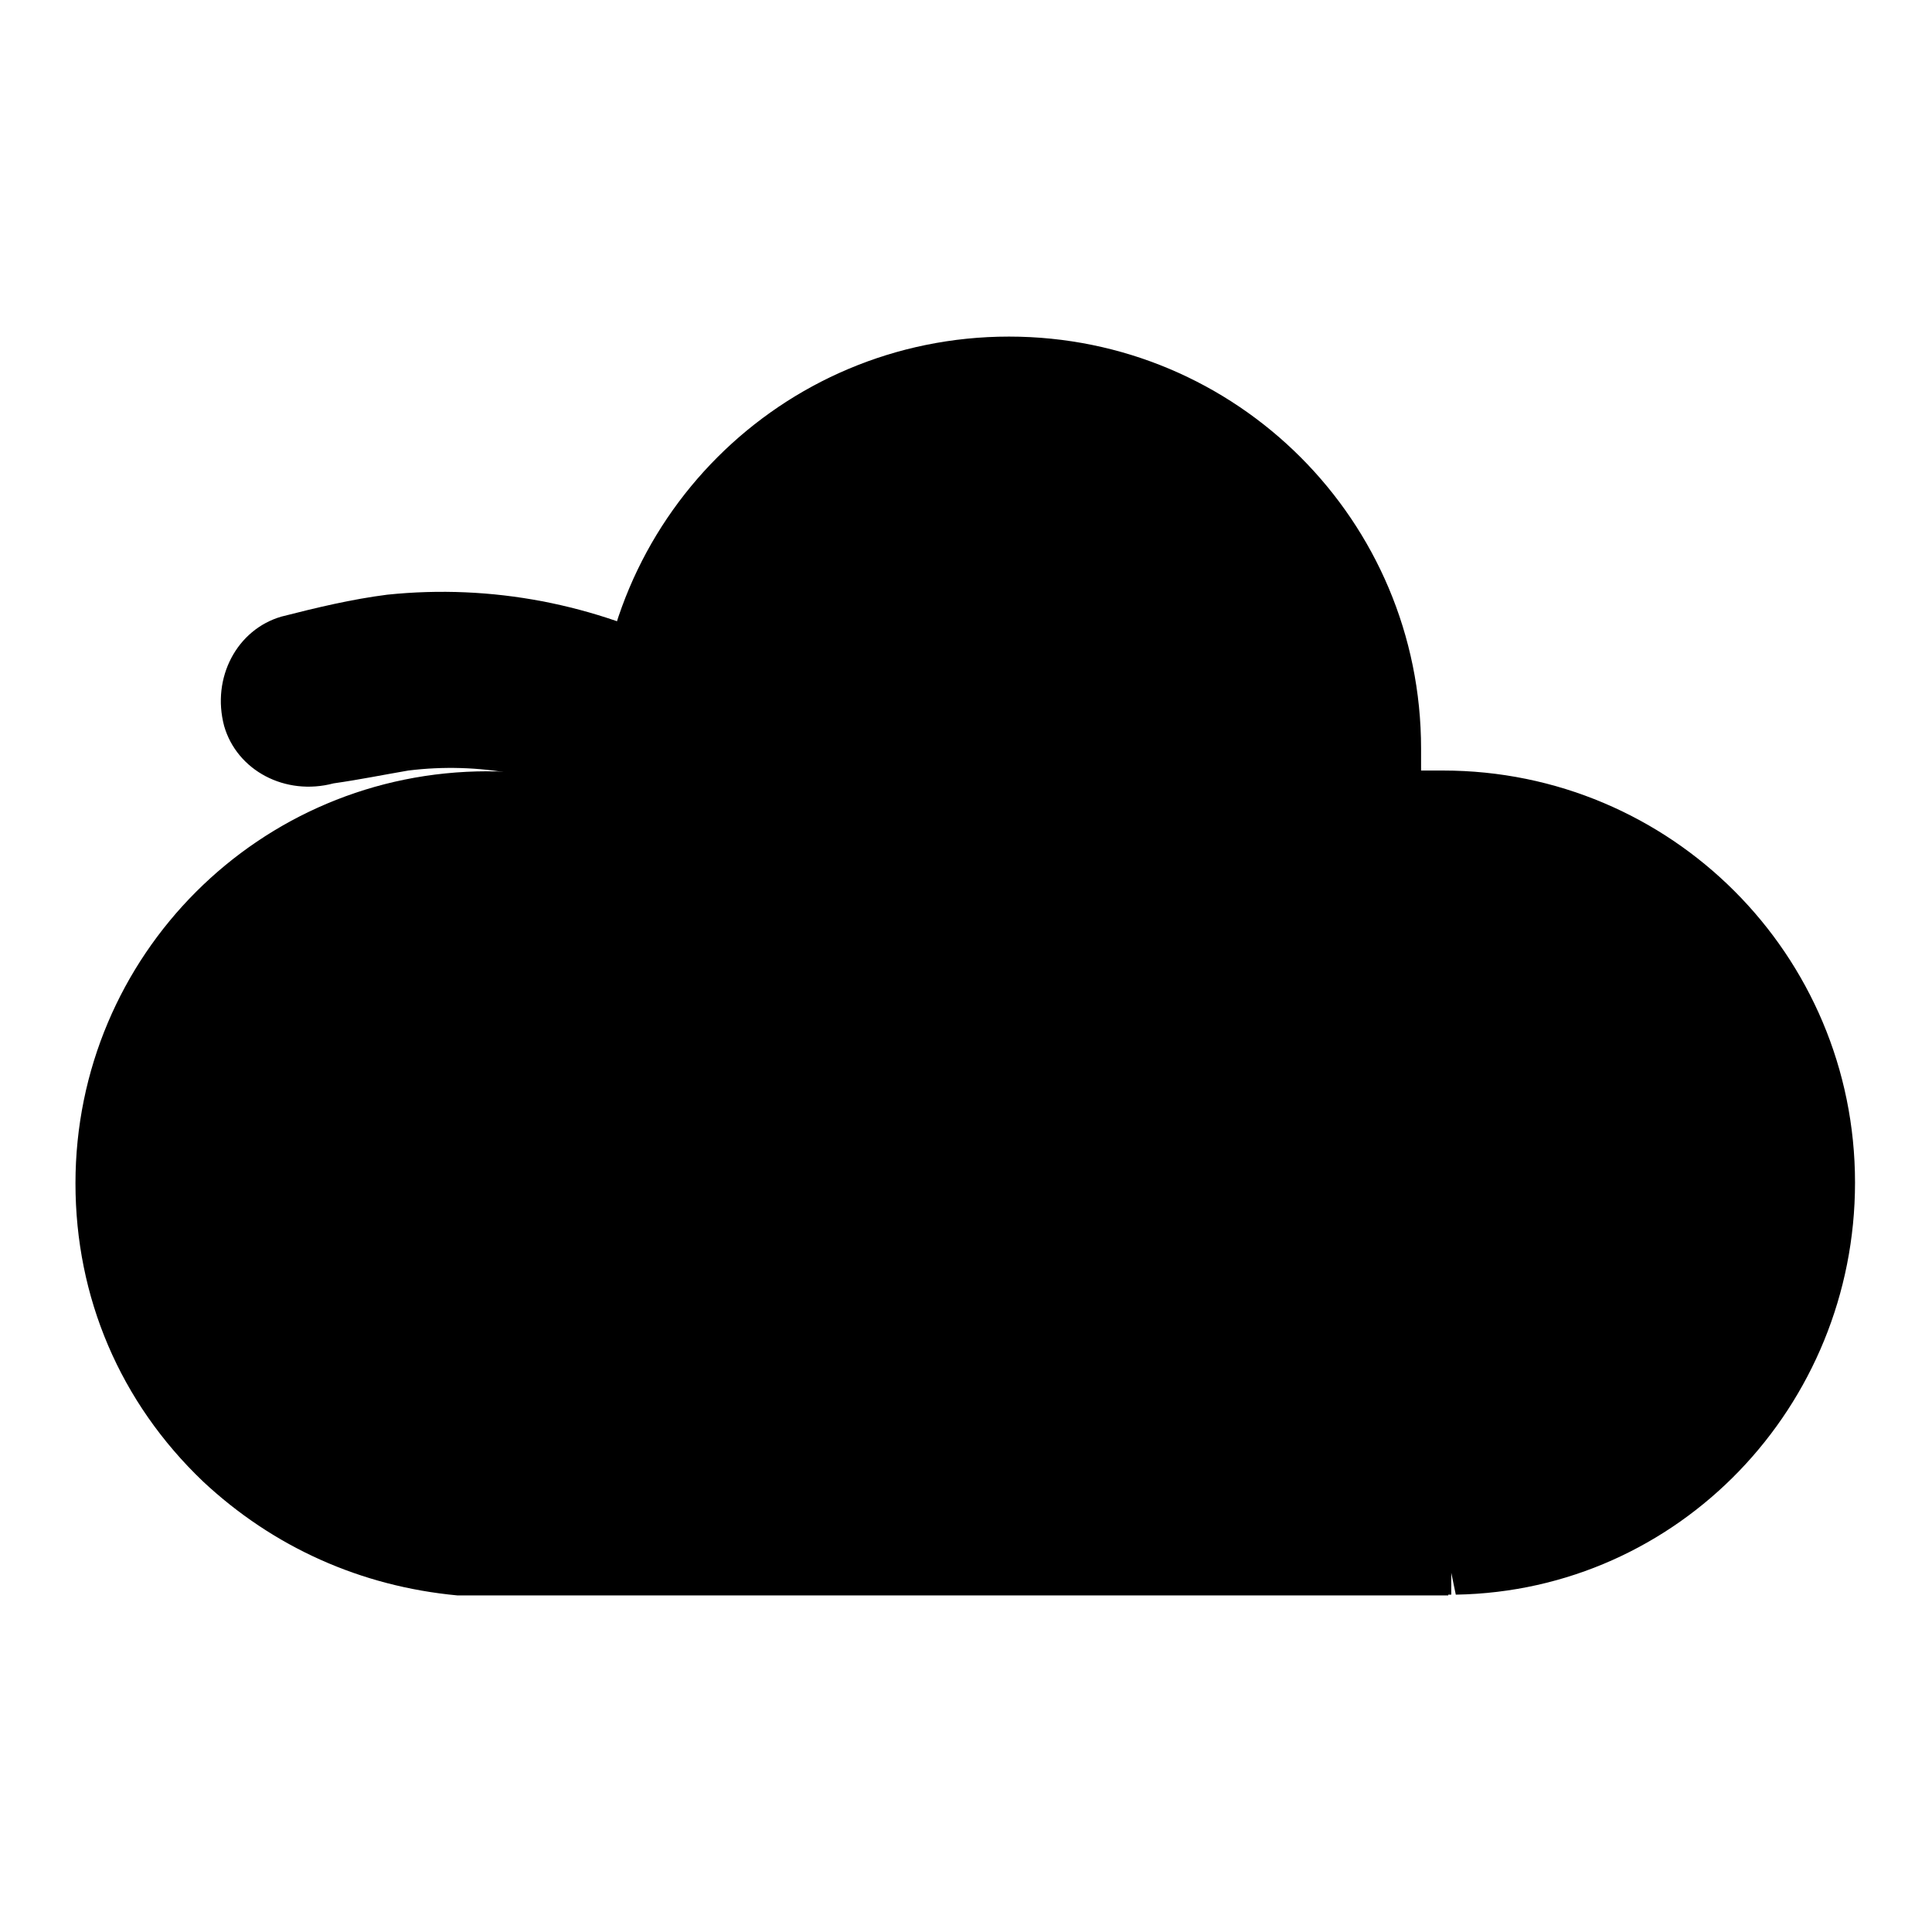 <?xml version="1.0" encoding="utf-8"?>
<!-- Svg Vector Icons : http://www.onlinewebfonts.com/icon -->
<!DOCTYPE svg PUBLIC "-//W3C//DTD SVG 1.1//EN" "http://www.w3.org/Graphics/SVG/1.1/DTD/svg11.dtd">
<svg version="1.1" xmlns="http://www.w3.org/2000/svg" xmlns:xlink="http://www.w3.org/1999/xlink" x="0px" y="0px" viewBox="0 0 256 256" enable-background="new 0 0 256 256" xml:space="preserve">
<g> <path fill="#000000" d="M108.8,128.3c-5.8-9.3-15.1-16.9-25.6-20.9c-5.8-2.3-11.6-3.5-18-3.5c-28.5,0-51.7,23.3-51.7,51.7 c0,14.5,6.4,27.9,15.7,37.2c8.7,8.1,19.8,13.4,32,14.5h132.5c27.9-1.2,50-23.8,50-51.7c0-28.5-23.3-51.7-51.7-51.7 c-2.3,0-4.1,0-6.4,0.6c0-1.7,0.6-4.1,0.6-6.4c0-28.5-23.3-51.7-51.7-51.7c-28.5,0-51.7,23.3-51.7,51.7c0,2.9,0,6.4,0.6,9.3"/> <path fill="#000000" d="M191.9,211.4H60.6c-12.8-1.2-24.4-6.4-33.7-15.1c-11-10.5-16.9-24.4-16.9-39.5c0-30.2,24.4-54.6,54.6-54.6 c5.2,0,9.9,0.6,14.5,1.7v-4.7c0-30.2,24.4-54.6,54.6-54.6c30.2,0,54.6,24.4,54.6,54.6v2.9h2.9c30.2,0,54.6,24.4,54.6,54.6 c0,29.6-23.3,54.1-52.9,54.6l-0.6-2.9v2.9H191.9z M65.2,107.4c-27.3,0-48.8,22.1-48.8,48.8c0,13.4,5.2,26.2,15.1,35.5 c8.1,8.1,19.2,12.8,30.2,13.4h133.1c26.2-1.2,46.5-22.7,46.5-48.8c0-27.3-22.1-48.8-48.8-48.8c-2.3,0-4.1,0-5.8,0.6l-4.1,0.6 l0.6-4.1c0-1.7,0.6-3.5,0.6-5.8c0-27.3-22.1-48.8-48.8-48.8c-26.7,0-48.8,22.1-48.8,48.8c0,2.3,0,4.6,0.6,7 c10.5,4.1,19.2,11.6,25.6,21.5l-4.7,2.9c-5.8-8.7-14.5-15.7-24.4-19.8C76.8,107.9,71,107.4,65.2,107.4L65.2,107.4z"/> <path fill="#000000" d="M112.3,134.1c-4.1,0-8.1-2.3-10.5-6.4c-0.6-0.6-0.6-1.7-1.2-2.3c-9.9-16.3-27.9-25.6-46.5-23.3 c-3.5,0.6-6.4,1.2-9.9,1.7c-6.4,1.7-12.8-1.7-14.5-7.6c-1.7-6.4,1.7-12.8,7.6-14.5c4.7-1.2,9.3-2.3,14-2.9 c27.9-2.9,54.6,11,69.2,34.9l1.7,3.5c2.9,5.8,0.6,12.8-4.7,15.7C115.8,134.1,114,134.1,112.3,134.1L112.3,134.1z"/></g>
</svg>